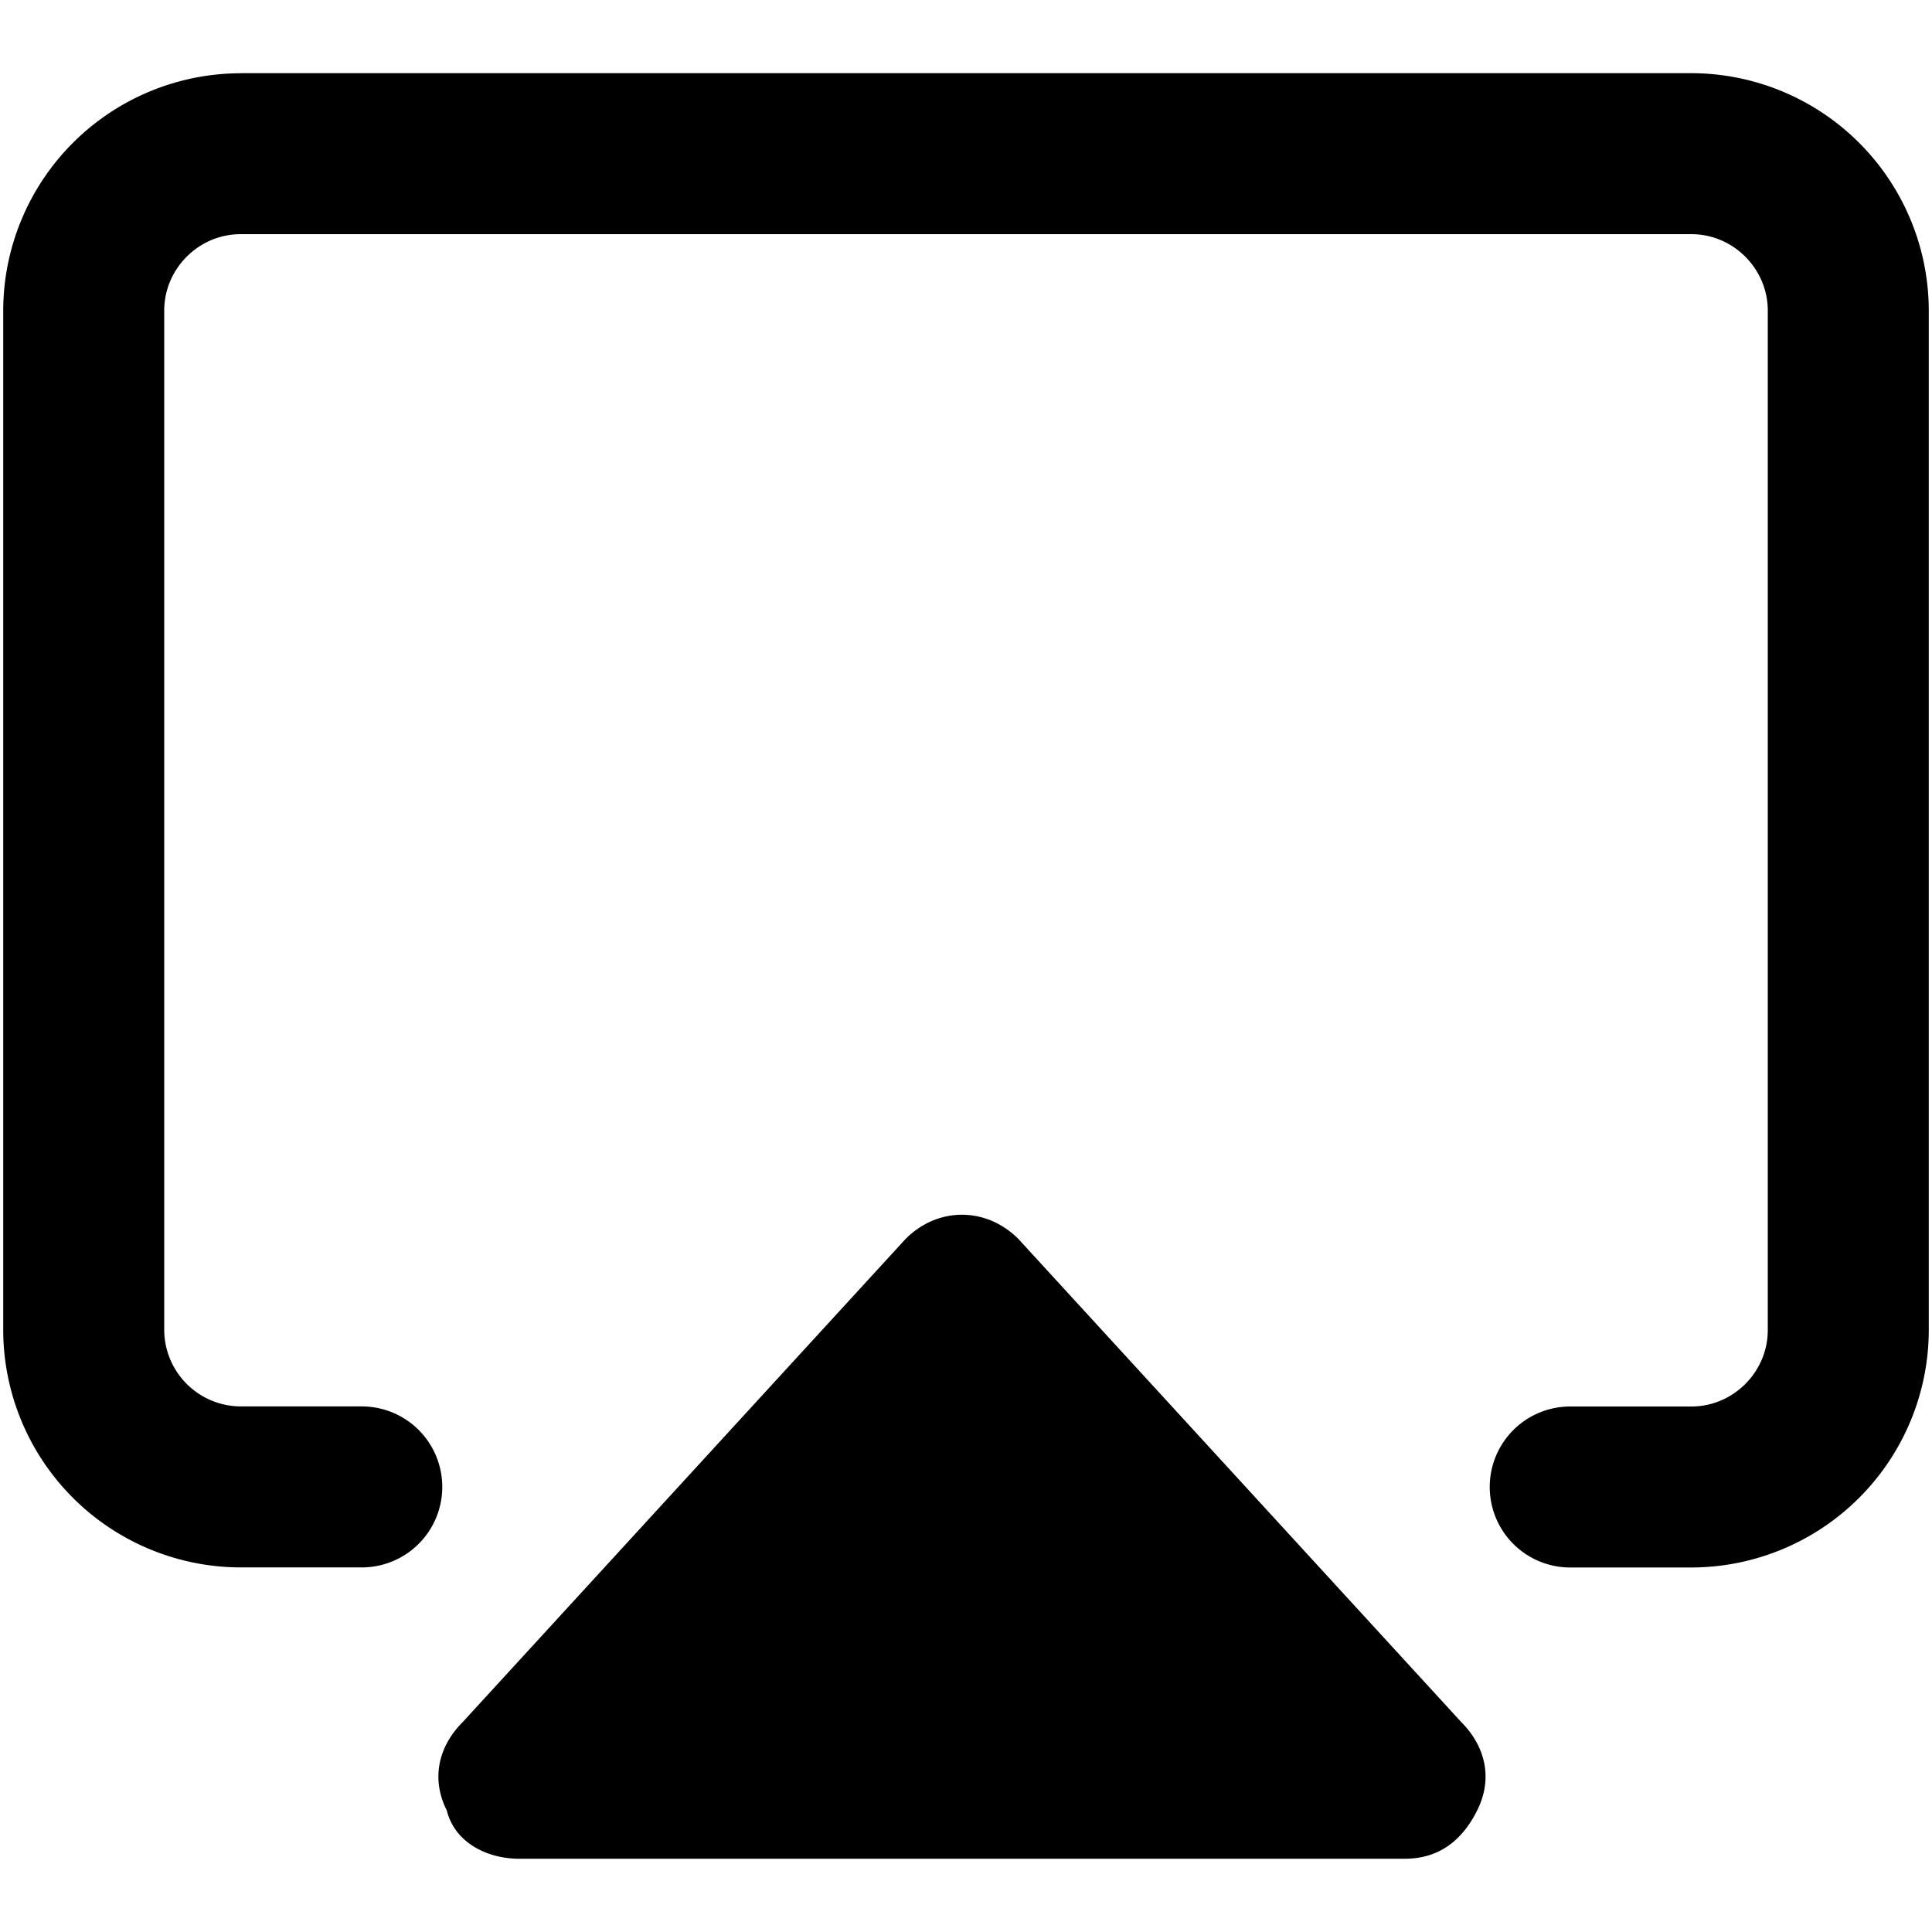 <svg xmlns="http://www.w3.org/2000/svg" fill="none" viewBox="0 0 24 24"><path fill="#000000" fill-rule="evenodd" d="M2.988 0.91A2.954 2.954 0 0 0 0.04 3.857v12.665a2.954 2.954 0 0 0 2.948 2.949h1.506a1 1 0 1 0 0 -2H2.988a0.954 0.954 0 0 1 -0.948 -0.949V3.858c0 -0.52 0.429 -0.949 0.948 -0.949h18.024c0.52 0 0.948 0.43 0.948 0.949v12.665c0 0.52 -0.429 0.949 -0.948 0.949h-1.506a1 1 0 1 0 0 2h1.506a2.954 2.954 0 0 0 2.948 -2.949V3.858A2.954 2.954 0 0 0 21.012 0.909H2.988ZM5.55 22.49c0.1 0.4 0.5 0.6 0.9 0.6h11c0.4 0 0.7 -0.2 0.9 -0.6 0.2 -0.4 0.1 -0.8 -0.2 -1.1l-5.5 -6c-0.4 -0.4 -1 -0.4 -1.4 0l-5.5 6c-0.3 0.3 -0.4 0.7 -0.2 1.1Z" clip-rule="evenodd" stroke-width="1"></path></svg>
